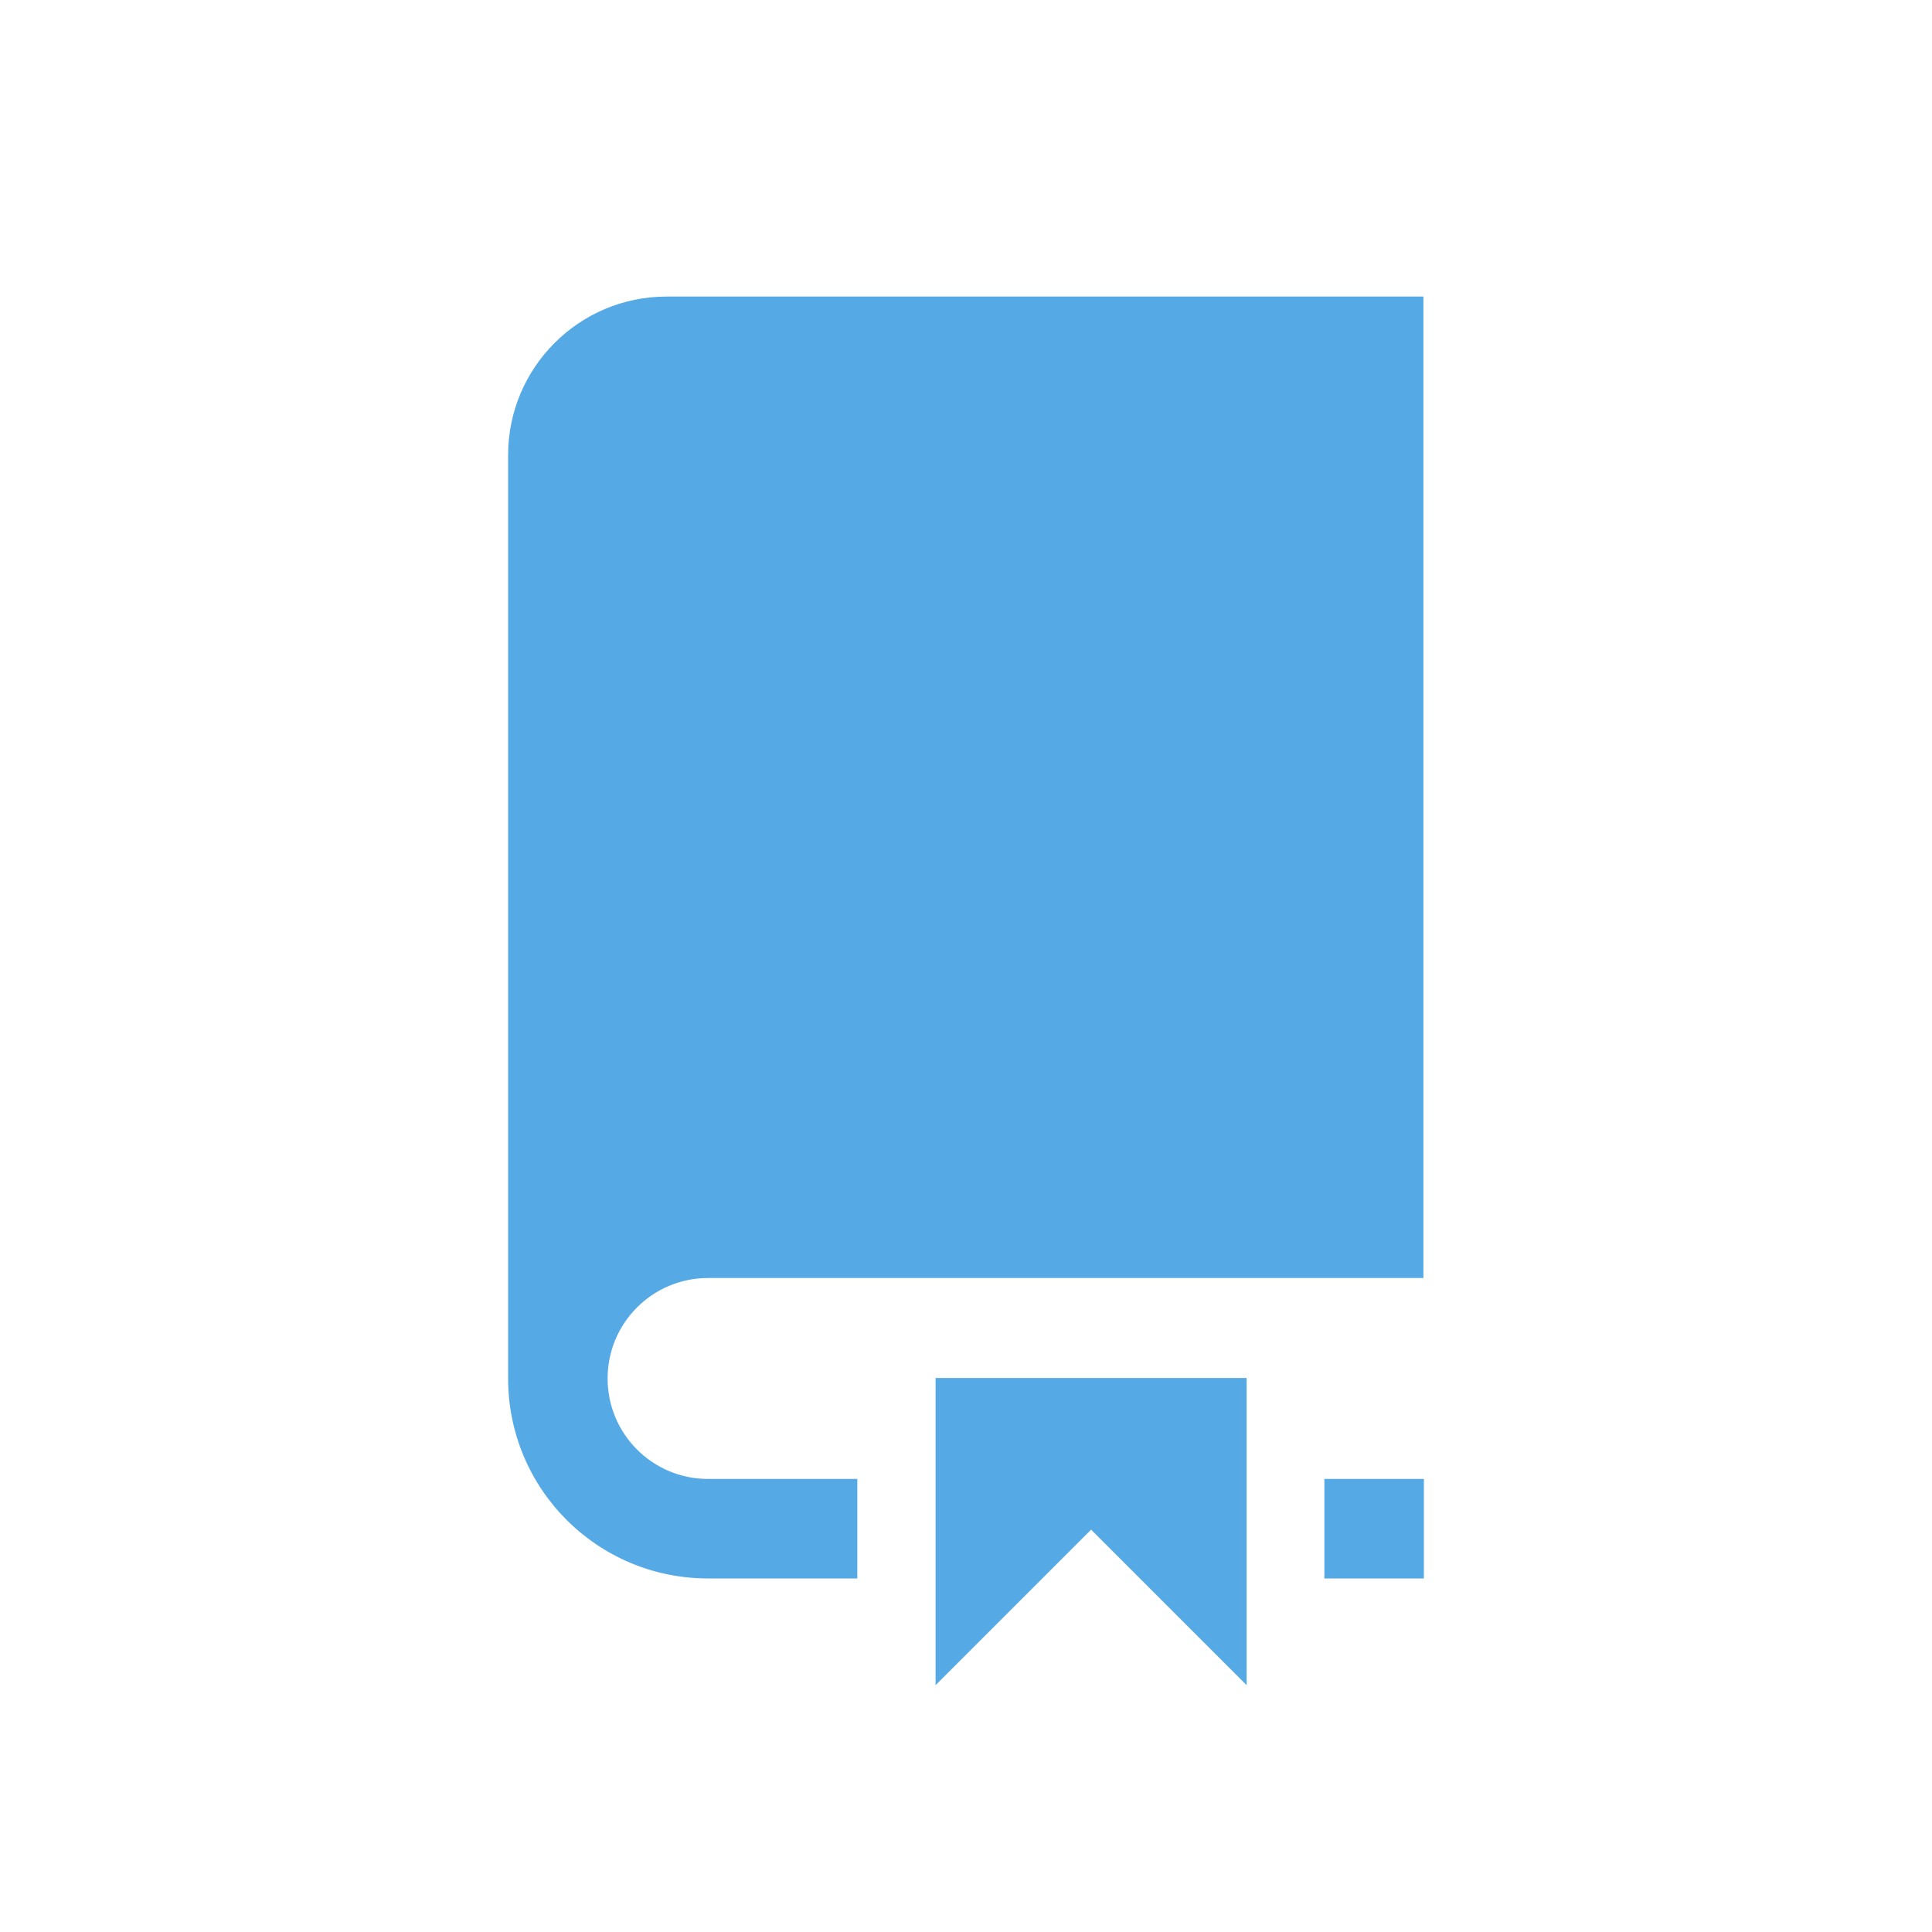 <svg xmlns="http://www.w3.org/2000/svg" viewBox="0 0 40 40">
	<path fill="none" d="M0 0h40v40H0z" />
	<path fill="#55aae6"
		d="M27.42 30.62h2.06v2.06h-2.06zM25.81 34.89l-3.22-3.22-3.22 3.22v-6.36h6.44v6.36z" />
	<path fill="#55aae6"
		d="M13.8 6.14c-1.81 0-3.28 1.47-3.28 3.28v19.12c0 2.29 1.85 4.14 4.14 4.14h3.09v-2.06h-3.09c-1.15 0-2.08-.93-2.08-2.08s.93-2.08 2.08-2.08h14.81V6.14H13.79Z" />
</svg>
